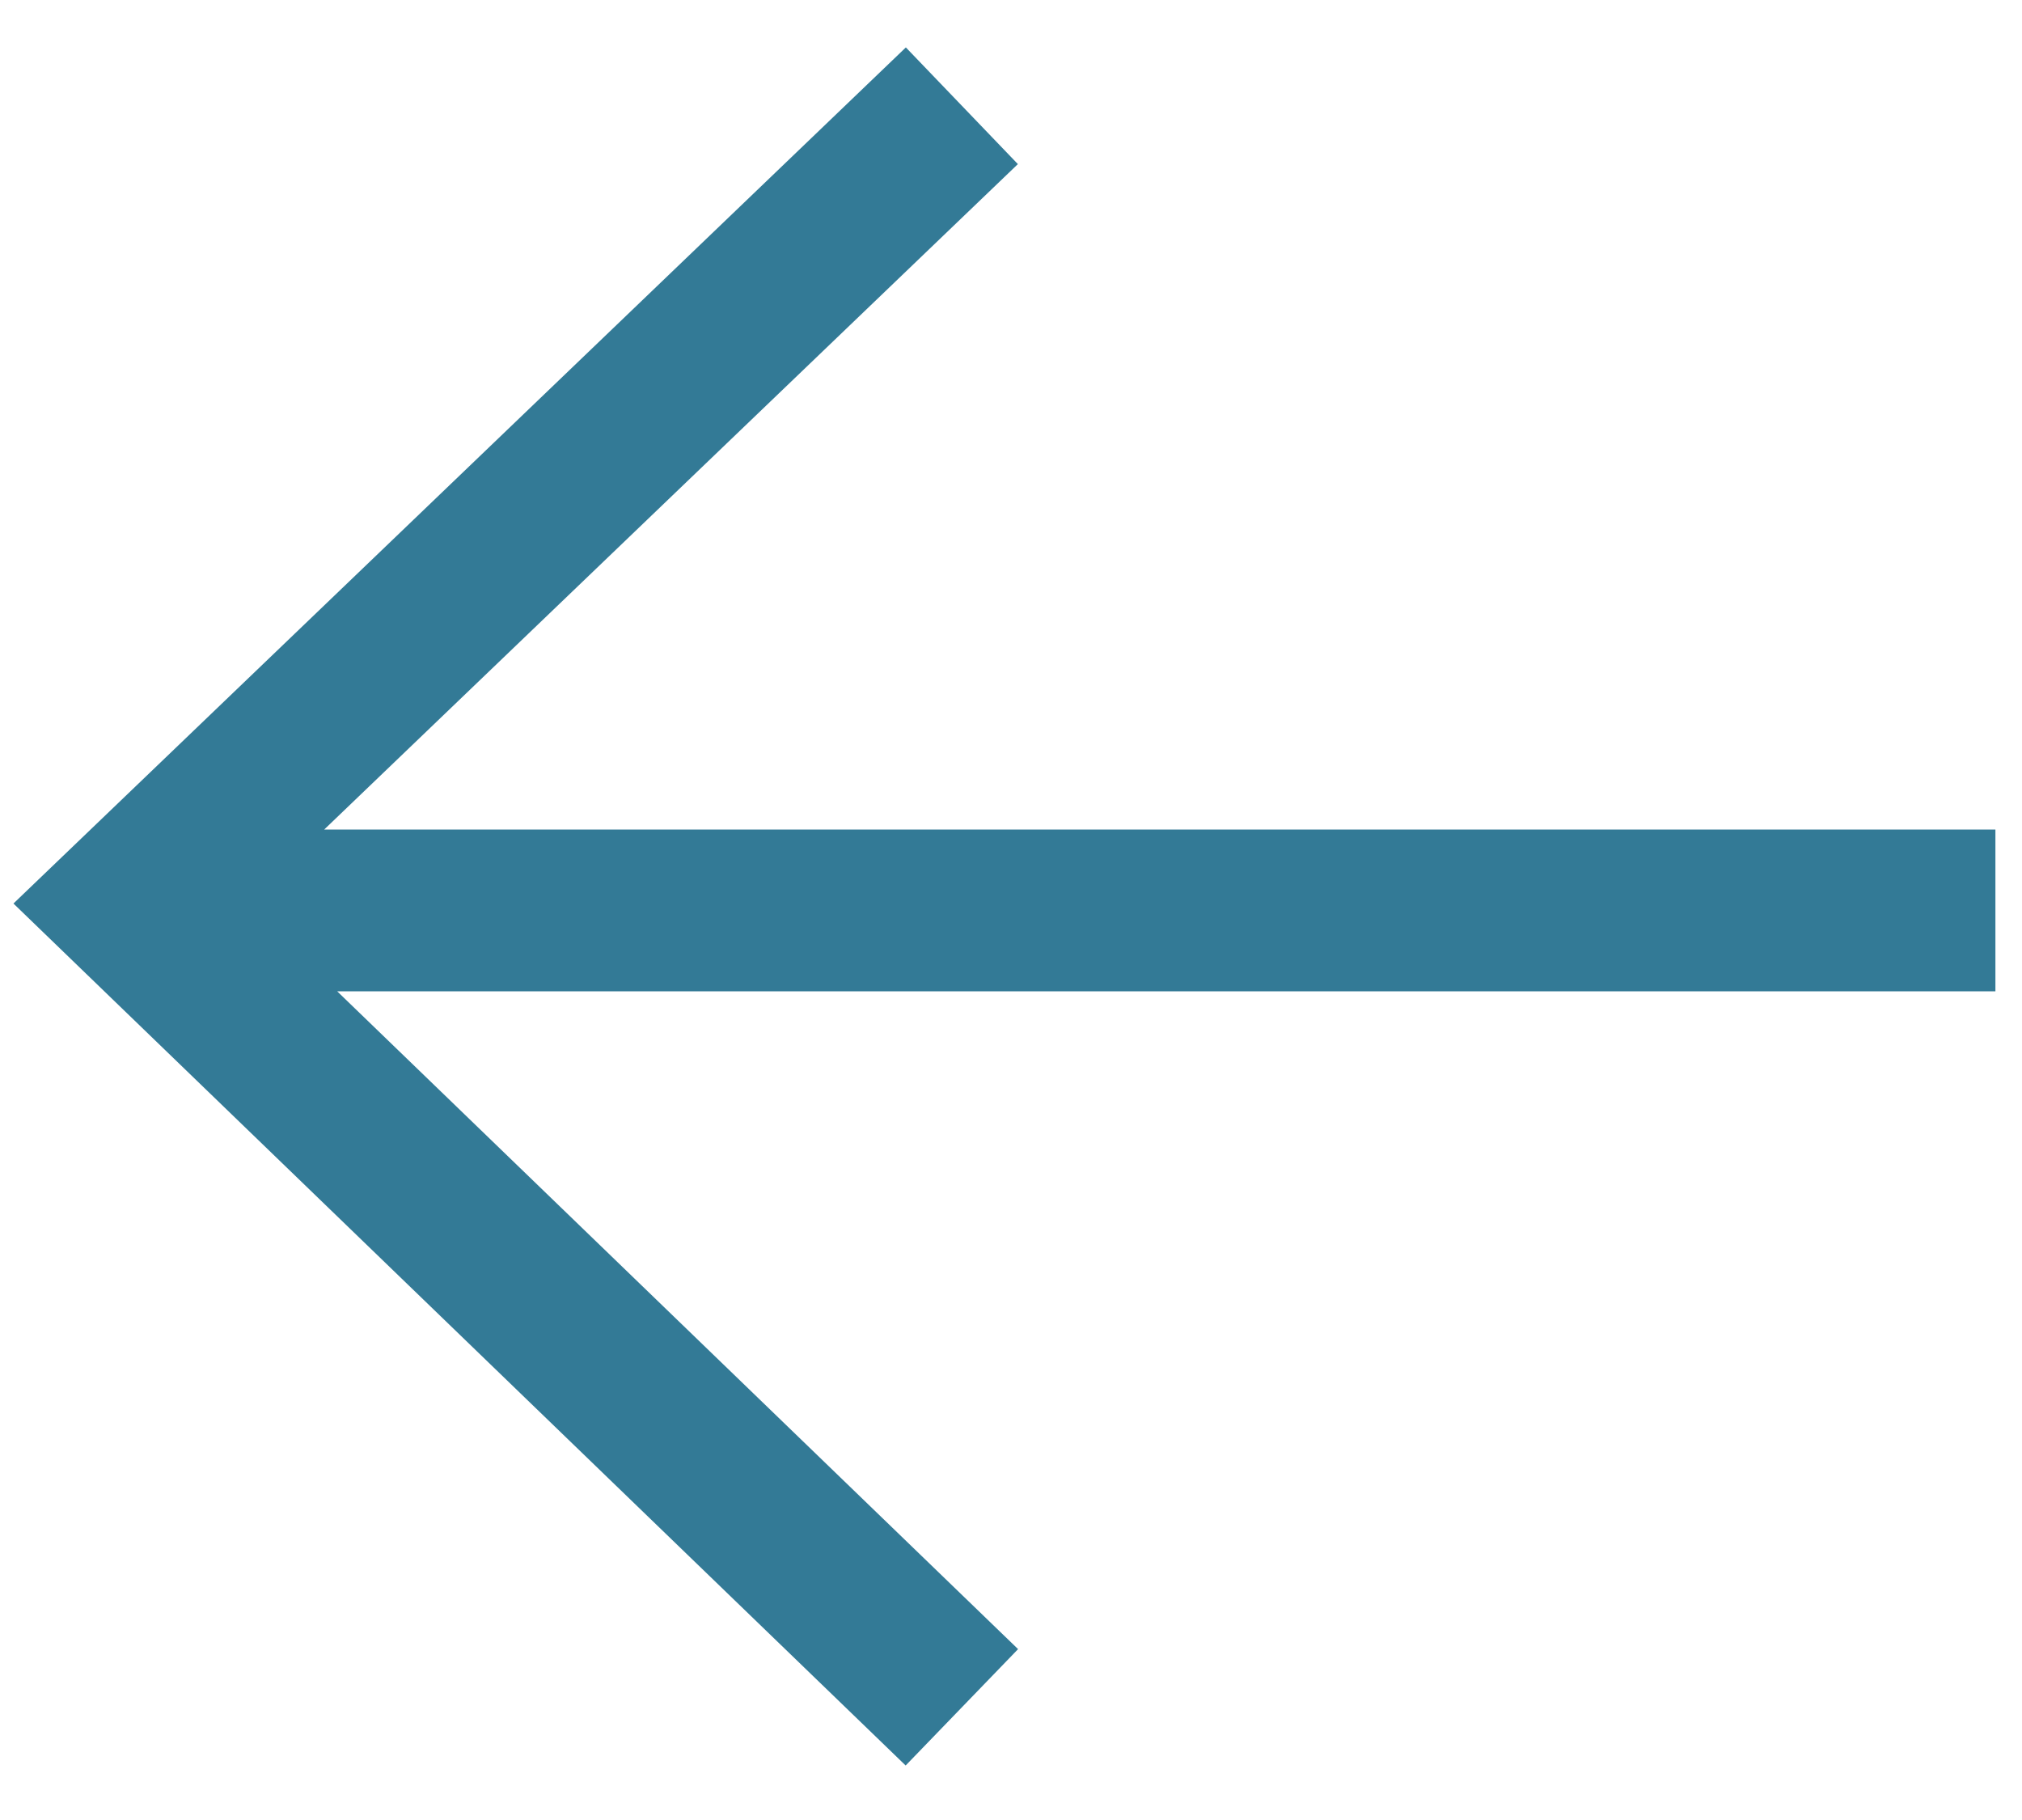 <svg width="20" height="18" viewBox="0 0 20 18" fill="none" xmlns="http://www.w3.org/2000/svg">
<path fill-rule="evenodd" clip-rule="evenodd" d="M8.96 0.469L0.133 8.936L8.958 17.461L10.07 16.31L3.335 9.804H19.737V8.204H3.207L10.068 1.623L8.96 0.469Z" fill="#337A96"/>
</svg>
